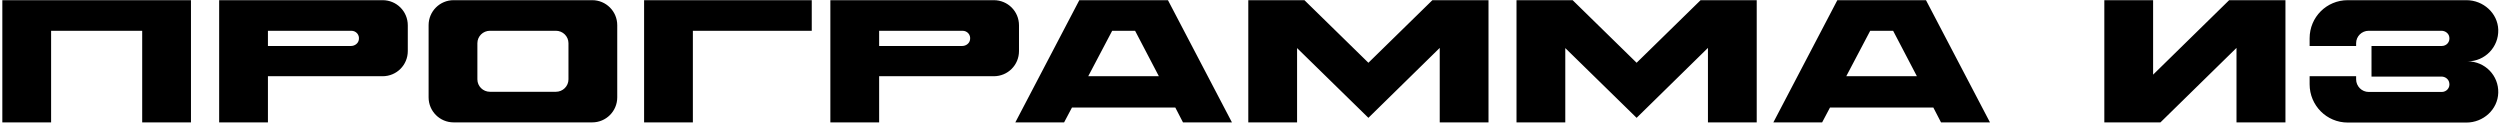 <?xml version="1.0" encoding="UTF-8"?> <svg xmlns="http://www.w3.org/2000/svg" width="429" height="22" viewBox="0 0 429 22" fill="none"><path d="M0.4 0.03H32.77V21H24.4V5.28H8.77V21H0.4V0.03ZM37.607 0.03H65.657C68.057 0.03 69.977 1.95 69.977 4.35V8.76C69.977 11.16 68.057 13.08 65.657 13.08H45.977V21H37.607V0.03ZM61.577 6.81C61.727 5.97 61.097 5.28 60.287 5.28H45.977V7.89H60.227C60.887 7.89 61.487 7.44 61.577 6.81ZM101.629 0.03C103.999 0.03 105.919 1.95 105.919 4.32V16.71C105.919 19.08 103.999 21 101.629 21H77.839C75.469 21 73.549 19.08 73.549 16.71V4.32C73.549 1.95 75.469 0.03 77.839 0.03H101.629ZM97.549 13.62V7.41C97.549 6.24 96.589 5.28 95.389 5.28H84.079C82.879 5.28 81.919 6.24 81.919 7.41V13.62C81.919 14.79 82.879 15.75 84.079 15.75H95.389C96.589 15.75 97.549 14.79 97.549 13.62ZM110.527 0.03H139.297V5.28H118.897V21H110.527V0.03ZM142.49 0.03H170.54C172.94 0.03 174.86 1.95 174.86 4.35V8.76C174.86 11.16 172.94 13.08 170.54 13.08H150.86V21H142.49V0.03ZM166.46 6.81C166.61 5.97 165.98 5.28 165.17 5.28H150.86V7.89H165.11C165.77 7.89 166.37 7.44 166.46 6.81ZM185.211 0.03H200.421L211.401 21H203.001L201.681 18.45H183.951L182.601 21H174.231L185.211 0.03ZM186.741 13.08H198.861L194.781 5.28H190.851L186.741 13.08ZM245.798 0.03H255.428V21H247.058V8.22L234.818 20.22L222.578 8.25V21H214.208V0.03H223.838L234.818 10.77L245.798 0.03ZM291.823 0.03H301.453V21H293.083V8.22L280.843 20.22L268.603 8.25V21H260.233V0.03H269.863L280.843 10.77L291.823 0.03ZM315.289 0.03H330.499L341.479 21H333.079L331.759 18.45H314.029L312.679 21H304.309L315.289 0.03ZM316.819 13.08H328.939L324.859 5.28H320.929L316.819 13.08ZM382.523 0.03H392.183V21H383.783V8.22L370.733 21H361.103V0.03H369.473V12.81L382.523 0.03ZM423.451 10.53C426.421 10.53 428.791 12.96 428.701 15.93C428.611 18.81 426.121 21.03 423.241 21.03H402.871C399.241 21.03 396.331 18.09 396.331 14.46V13.08H404.311V13.62C404.311 14.79 405.271 15.78 406.471 15.78H419.011C419.821 15.78 420.451 15.06 420.301 14.25C420.211 13.59 419.611 13.14 418.951 13.14H406.951V7.89H419.011C419.821 7.89 420.451 7.2 420.301 6.36C420.211 5.73 419.611 5.28 418.951 5.28H406.471C405.271 5.28 404.311 6.24 404.311 7.41V7.89H396.331V6.57C396.331 2.94 399.241 0.03 402.871 0.03H423.241C426.121 0.03 428.611 2.25 428.701 5.1C428.791 8.07 426.421 10.53 423.451 10.53Z" fill="black"></path></svg> 